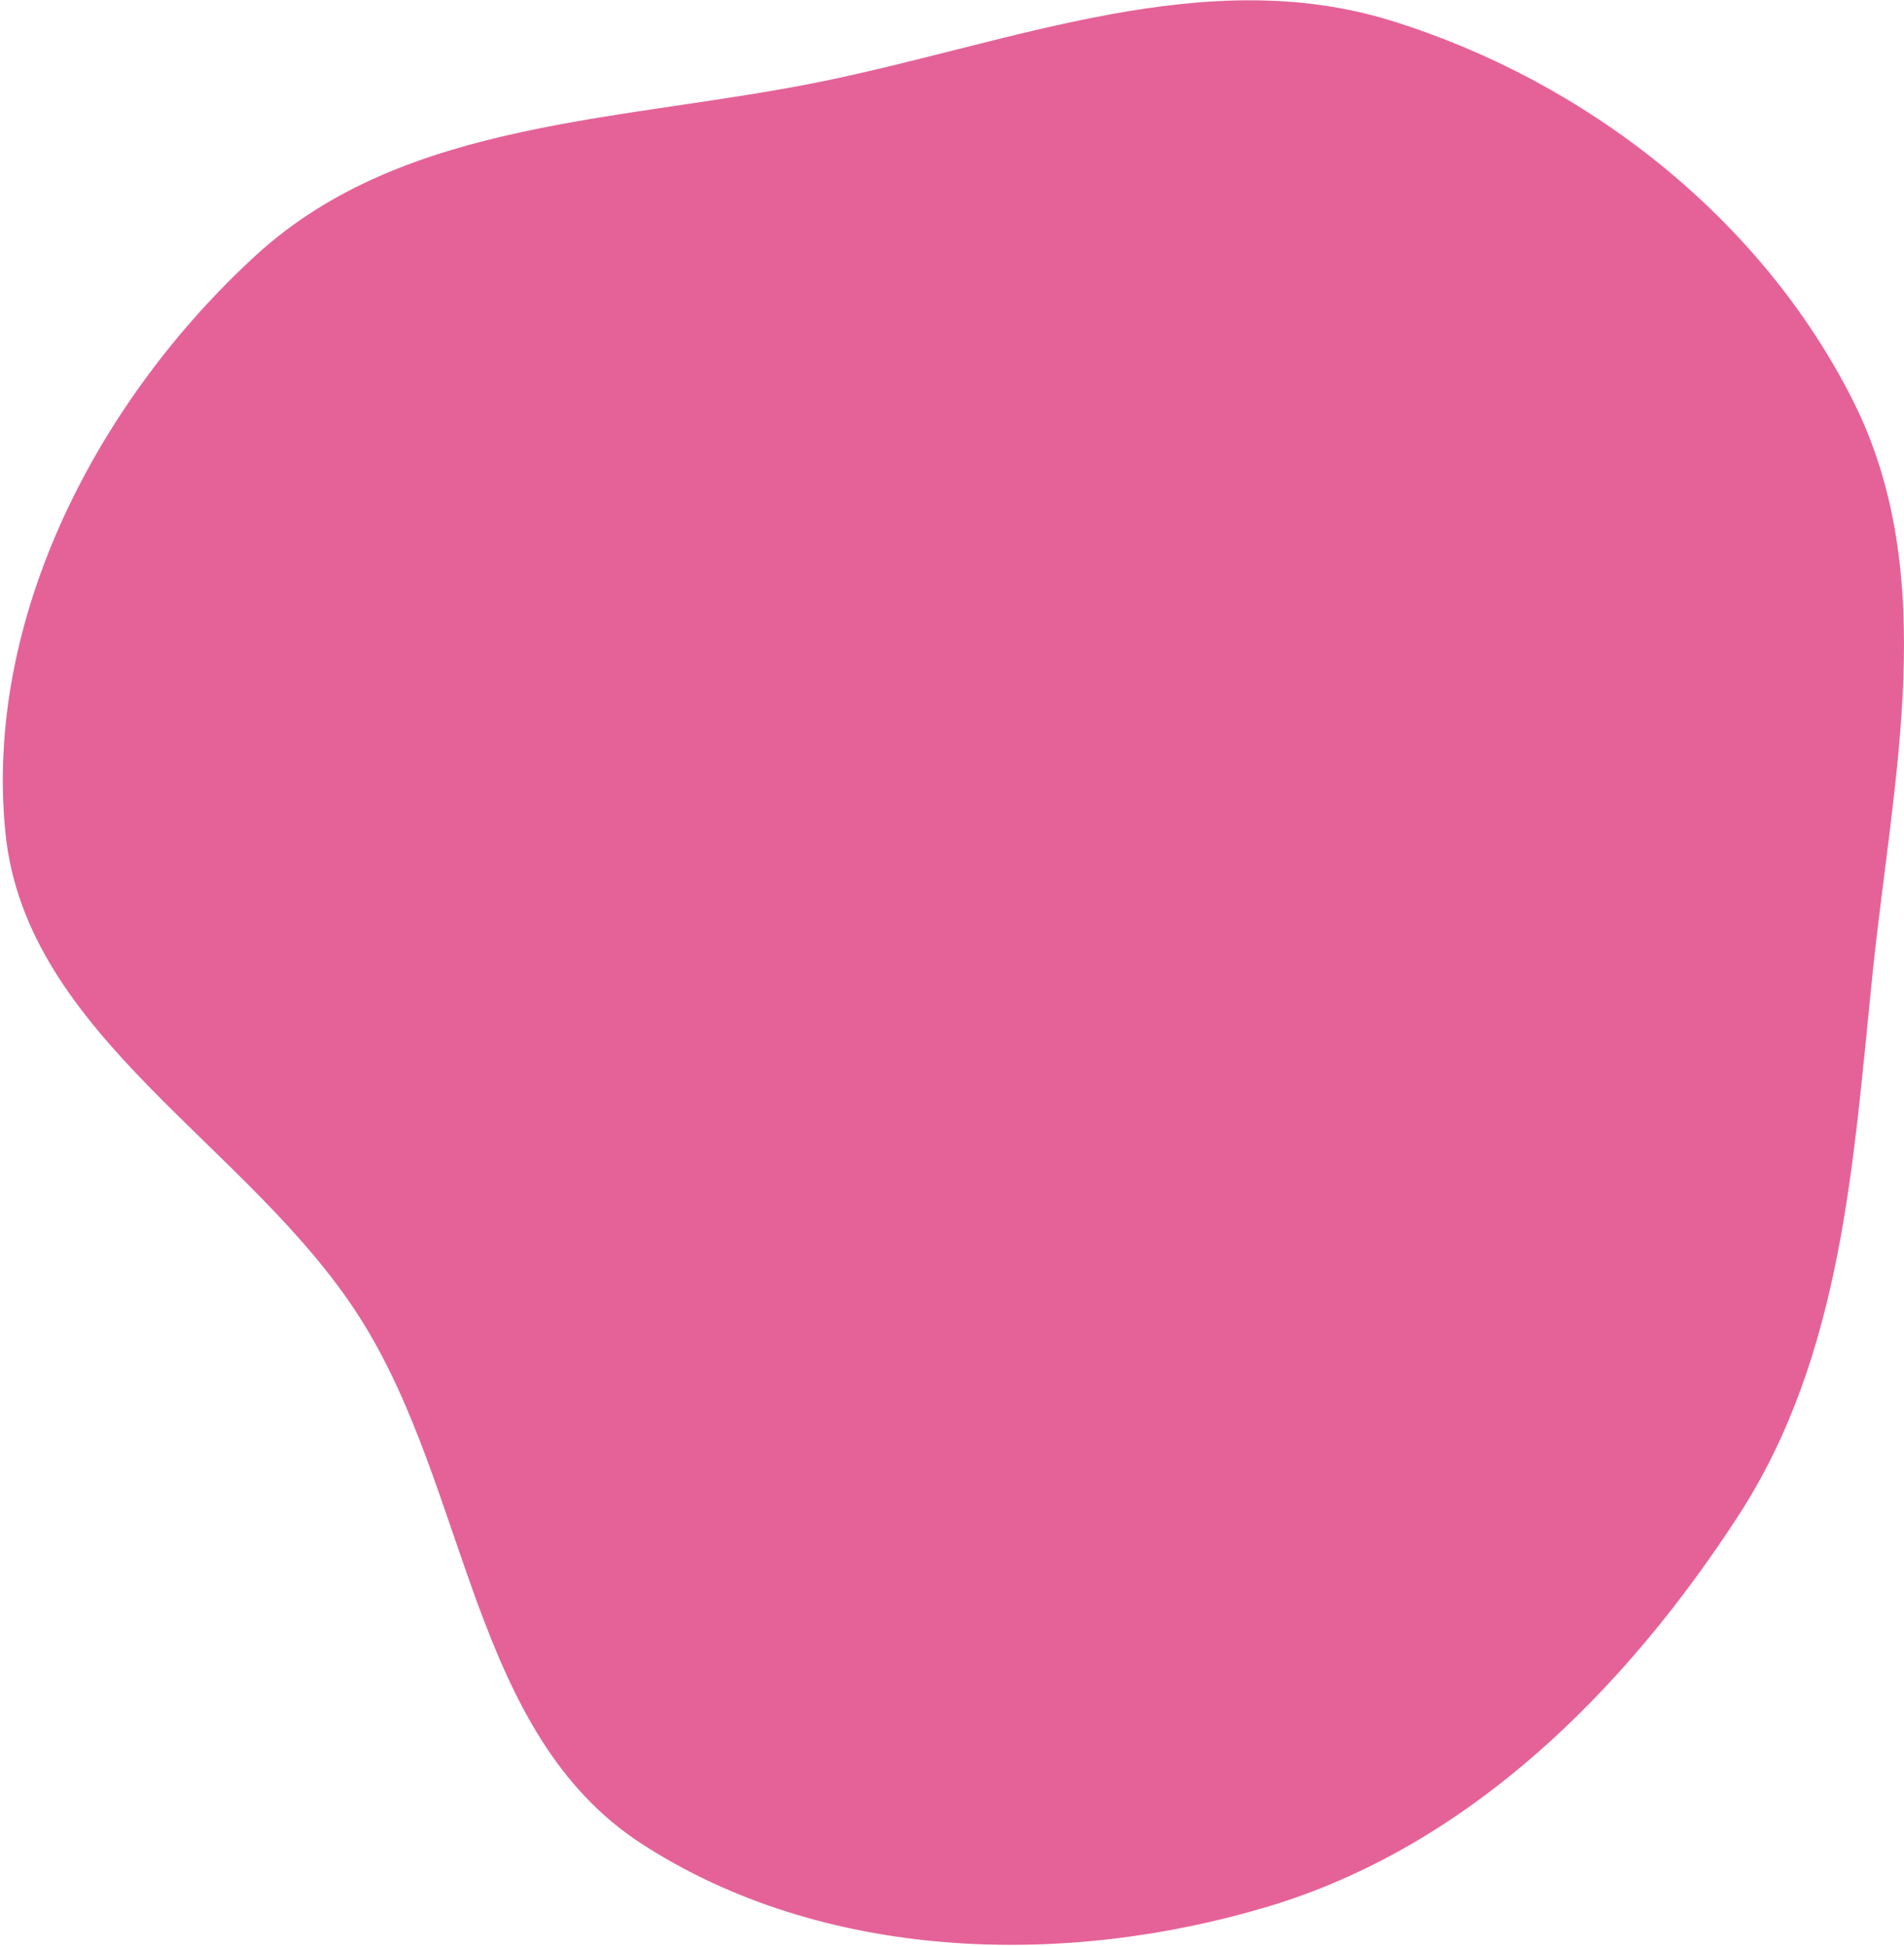 <?xml version="1.0" encoding="UTF-8"?> <svg xmlns="http://www.w3.org/2000/svg" width="593" height="606" viewBox="0 0 593 606" fill="none"><path d="M433.435 6.492C494.135 25.357 548.454 67.944 577.072 124.701C604.592 179.282 589.419 242.681 583.182 303.488C577.13 362.493 573.733 422.224 541.453 471.985C506.011 526.62 457.249 575.107 394.862 593.786C330.722 612.99 256.098 610.633 199.893 574.25C146.769 539.862 146.162 464.548 112.464 410.984C78.266 356.623 7.994 323.069 1.67 259.158C-4.919 192.571 30.346 124.756 79.668 79.539C126.353 36.739 194.85 37.997 256.877 25.19C316.29 12.922 375.502 -11.512 433.435 6.492Z" fill="#E56298"></path></svg> 